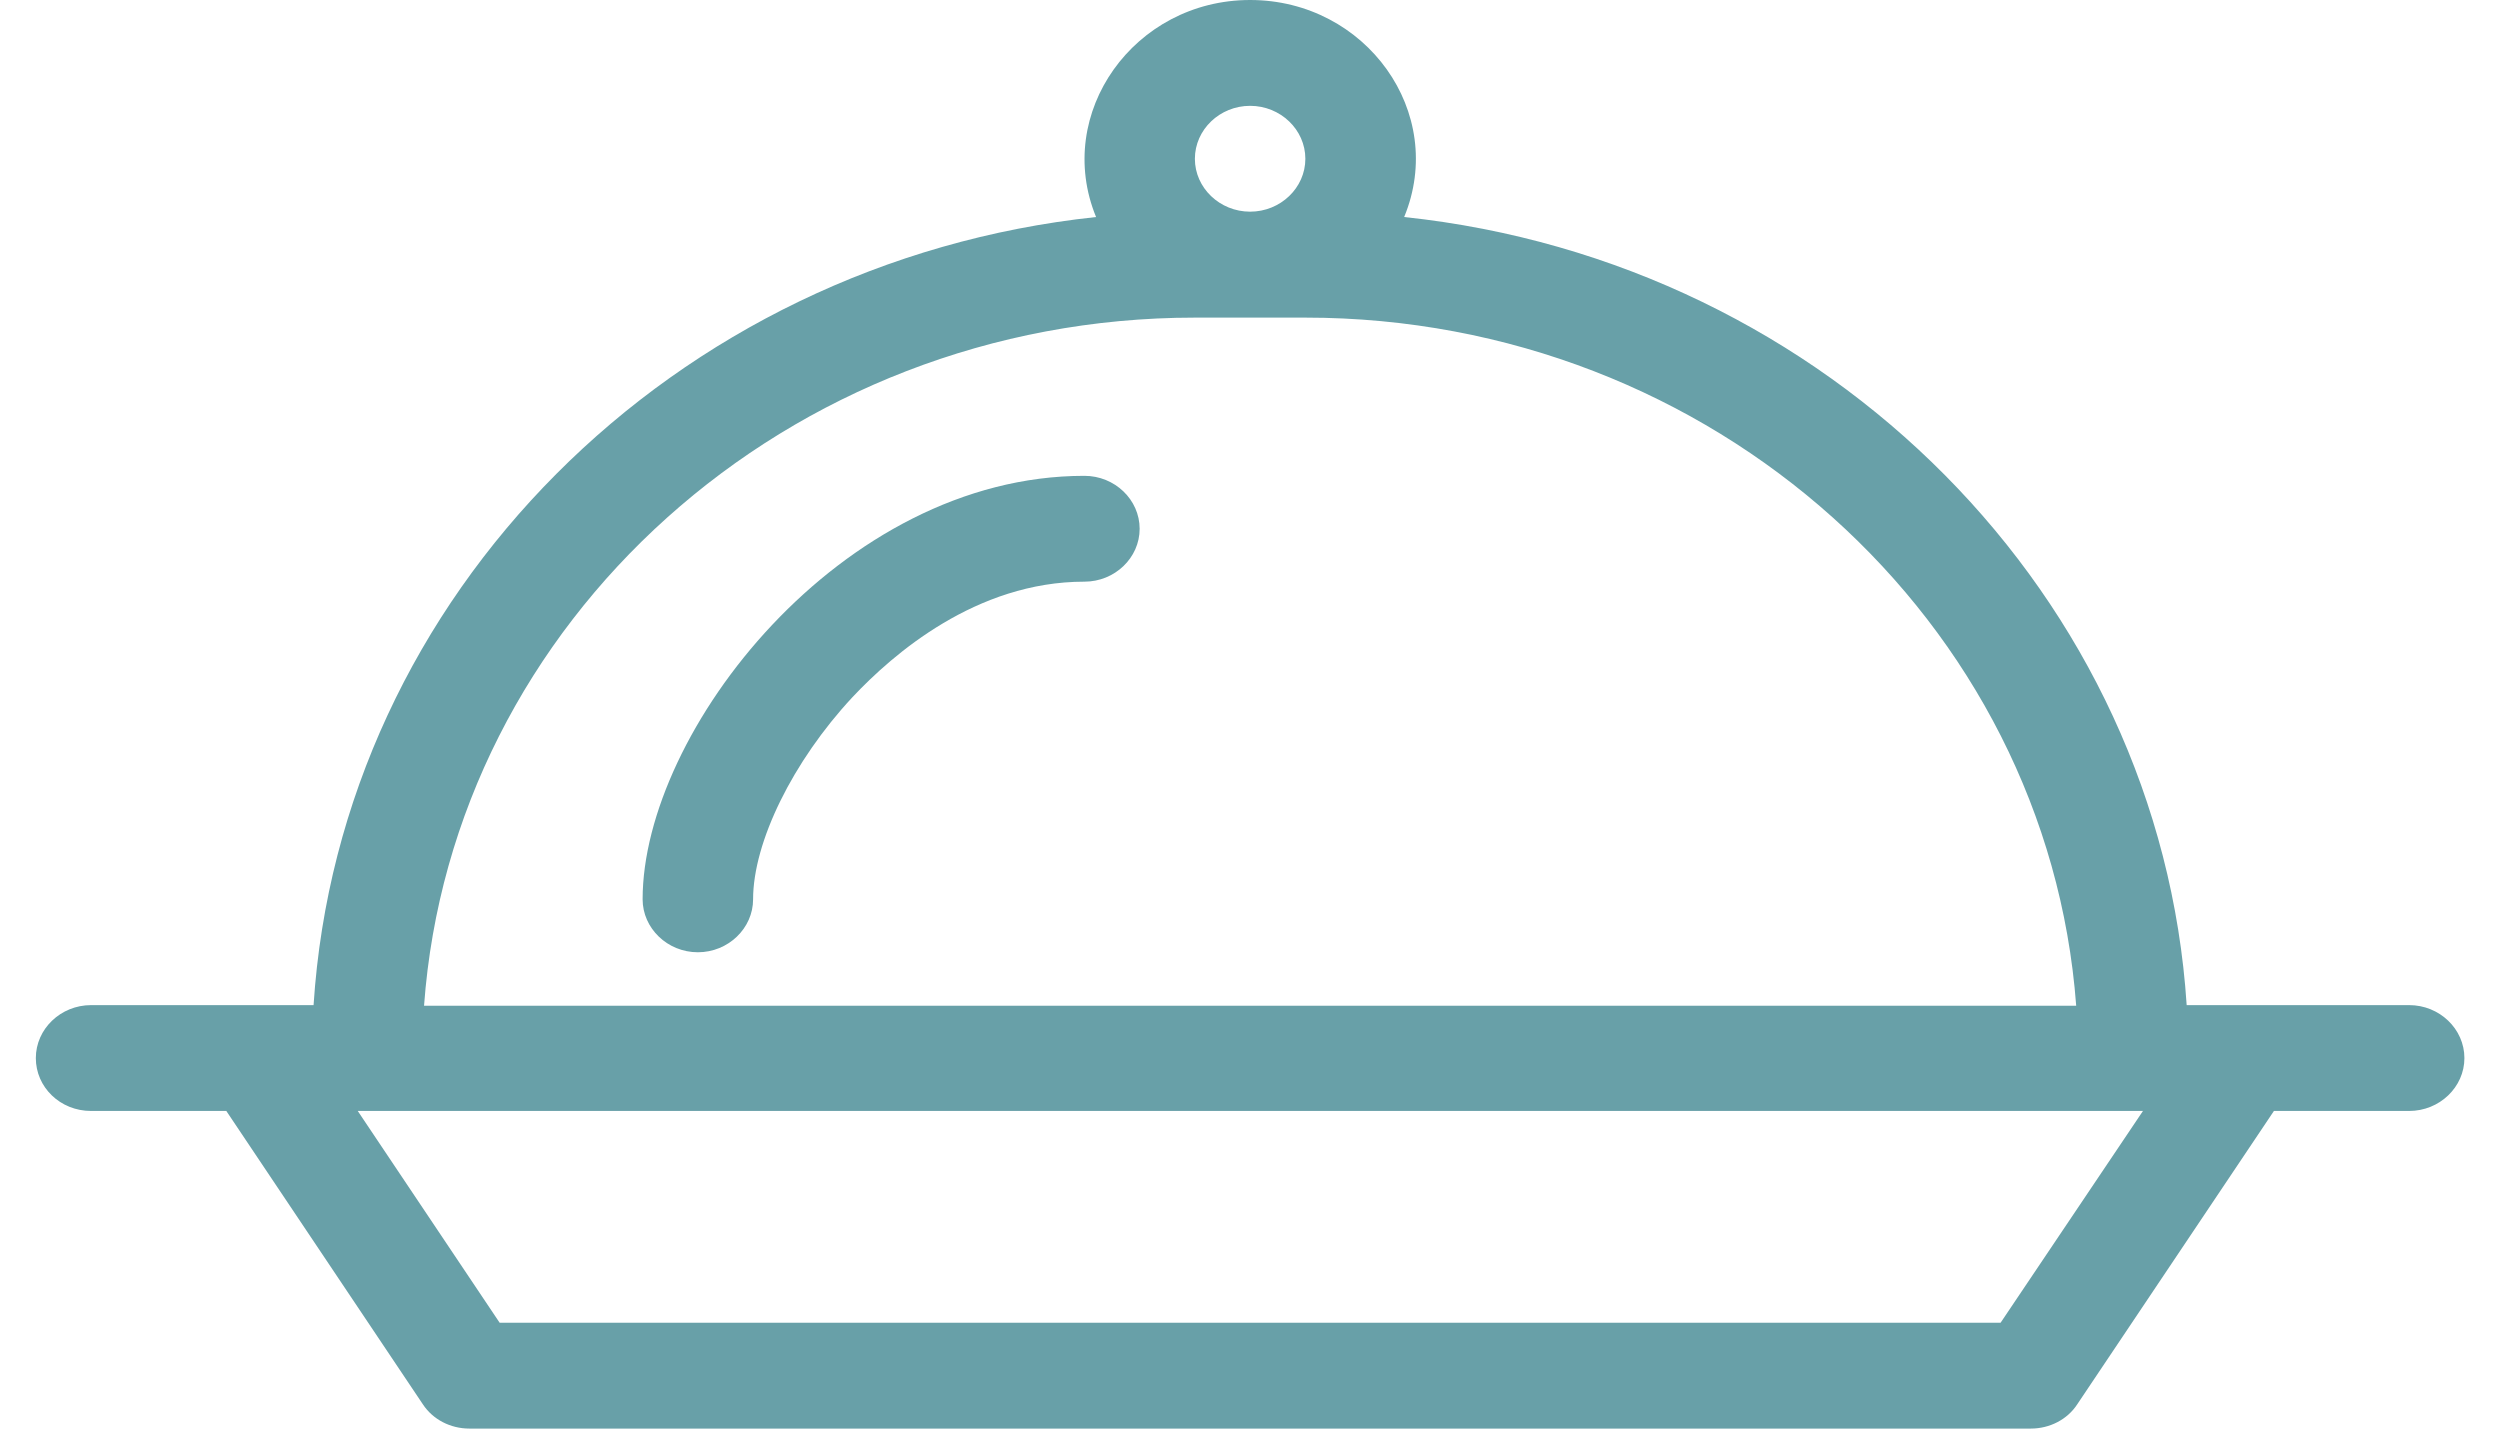 <svg xmlns="http://www.w3.org/2000/svg" fill="none" viewBox="0 0 21 12" height="12" width="21">
<g clip-path="url(#clip0_4507_10077)">
<path fill="#68A0A8" d="M0.765 9.332H1.901L3.552 11.796C3.636 11.924 3.784 12 3.942 12H17.06C17.217 12 17.366 11.924 17.449 11.796L19.101 9.332H20.237C20.492 9.332 20.701 9.132 20.701 8.888C20.701 8.643 20.492 8.443 20.237 8.443C20.191 8.443 18.27 8.443 18.368 8.443C18.145 5.02 15.367 2.201 11.795 1.823C12.157 0.947 11.475 0 10.501 0C9.527 0 8.849 0.951 9.207 1.823C5.658 2.201 2.857 4.993 2.634 8.443C2.588 8.443 0.663 8.443 0.765 8.443C0.51 8.443 0.301 8.643 0.301 8.888C0.301 9.132 0.505 9.332 0.765 9.332ZM16.805 11.111H4.197L3.005 9.332H18.001L16.805 11.111ZM10.501 0.889C10.756 0.889 10.965 1.089 10.965 1.334C10.965 1.578 10.756 1.778 10.501 1.778C10.246 1.778 10.037 1.578 10.037 1.334C10.037 1.089 10.246 0.889 10.501 0.889ZM10.037 2.668H10.965C14.388 2.668 17.199 5.22 17.44 8.448H3.562C3.798 5.22 6.614 2.668 10.037 2.668Z"></path>
<path fill="#68A0A8" d="M9.109 3.997C7.064 3.997 5.398 6.149 5.398 7.554C5.398 7.798 5.607 7.999 5.862 7.999C6.117 7.999 6.326 7.798 6.326 7.554C6.326 7.074 6.66 6.394 7.161 5.856C7.5 5.495 8.2 4.886 9.109 4.886C9.364 4.886 9.573 4.686 9.573 4.442C9.573 4.197 9.364 3.997 9.109 3.997Z"></path>
</g>
<defs>
<clipPath id="clip0_4507_10077">
<rect transform="translate(0.301)" fill="white" height="12" width="20.4"></rect>
</clipPath>
</defs>
</svg>
